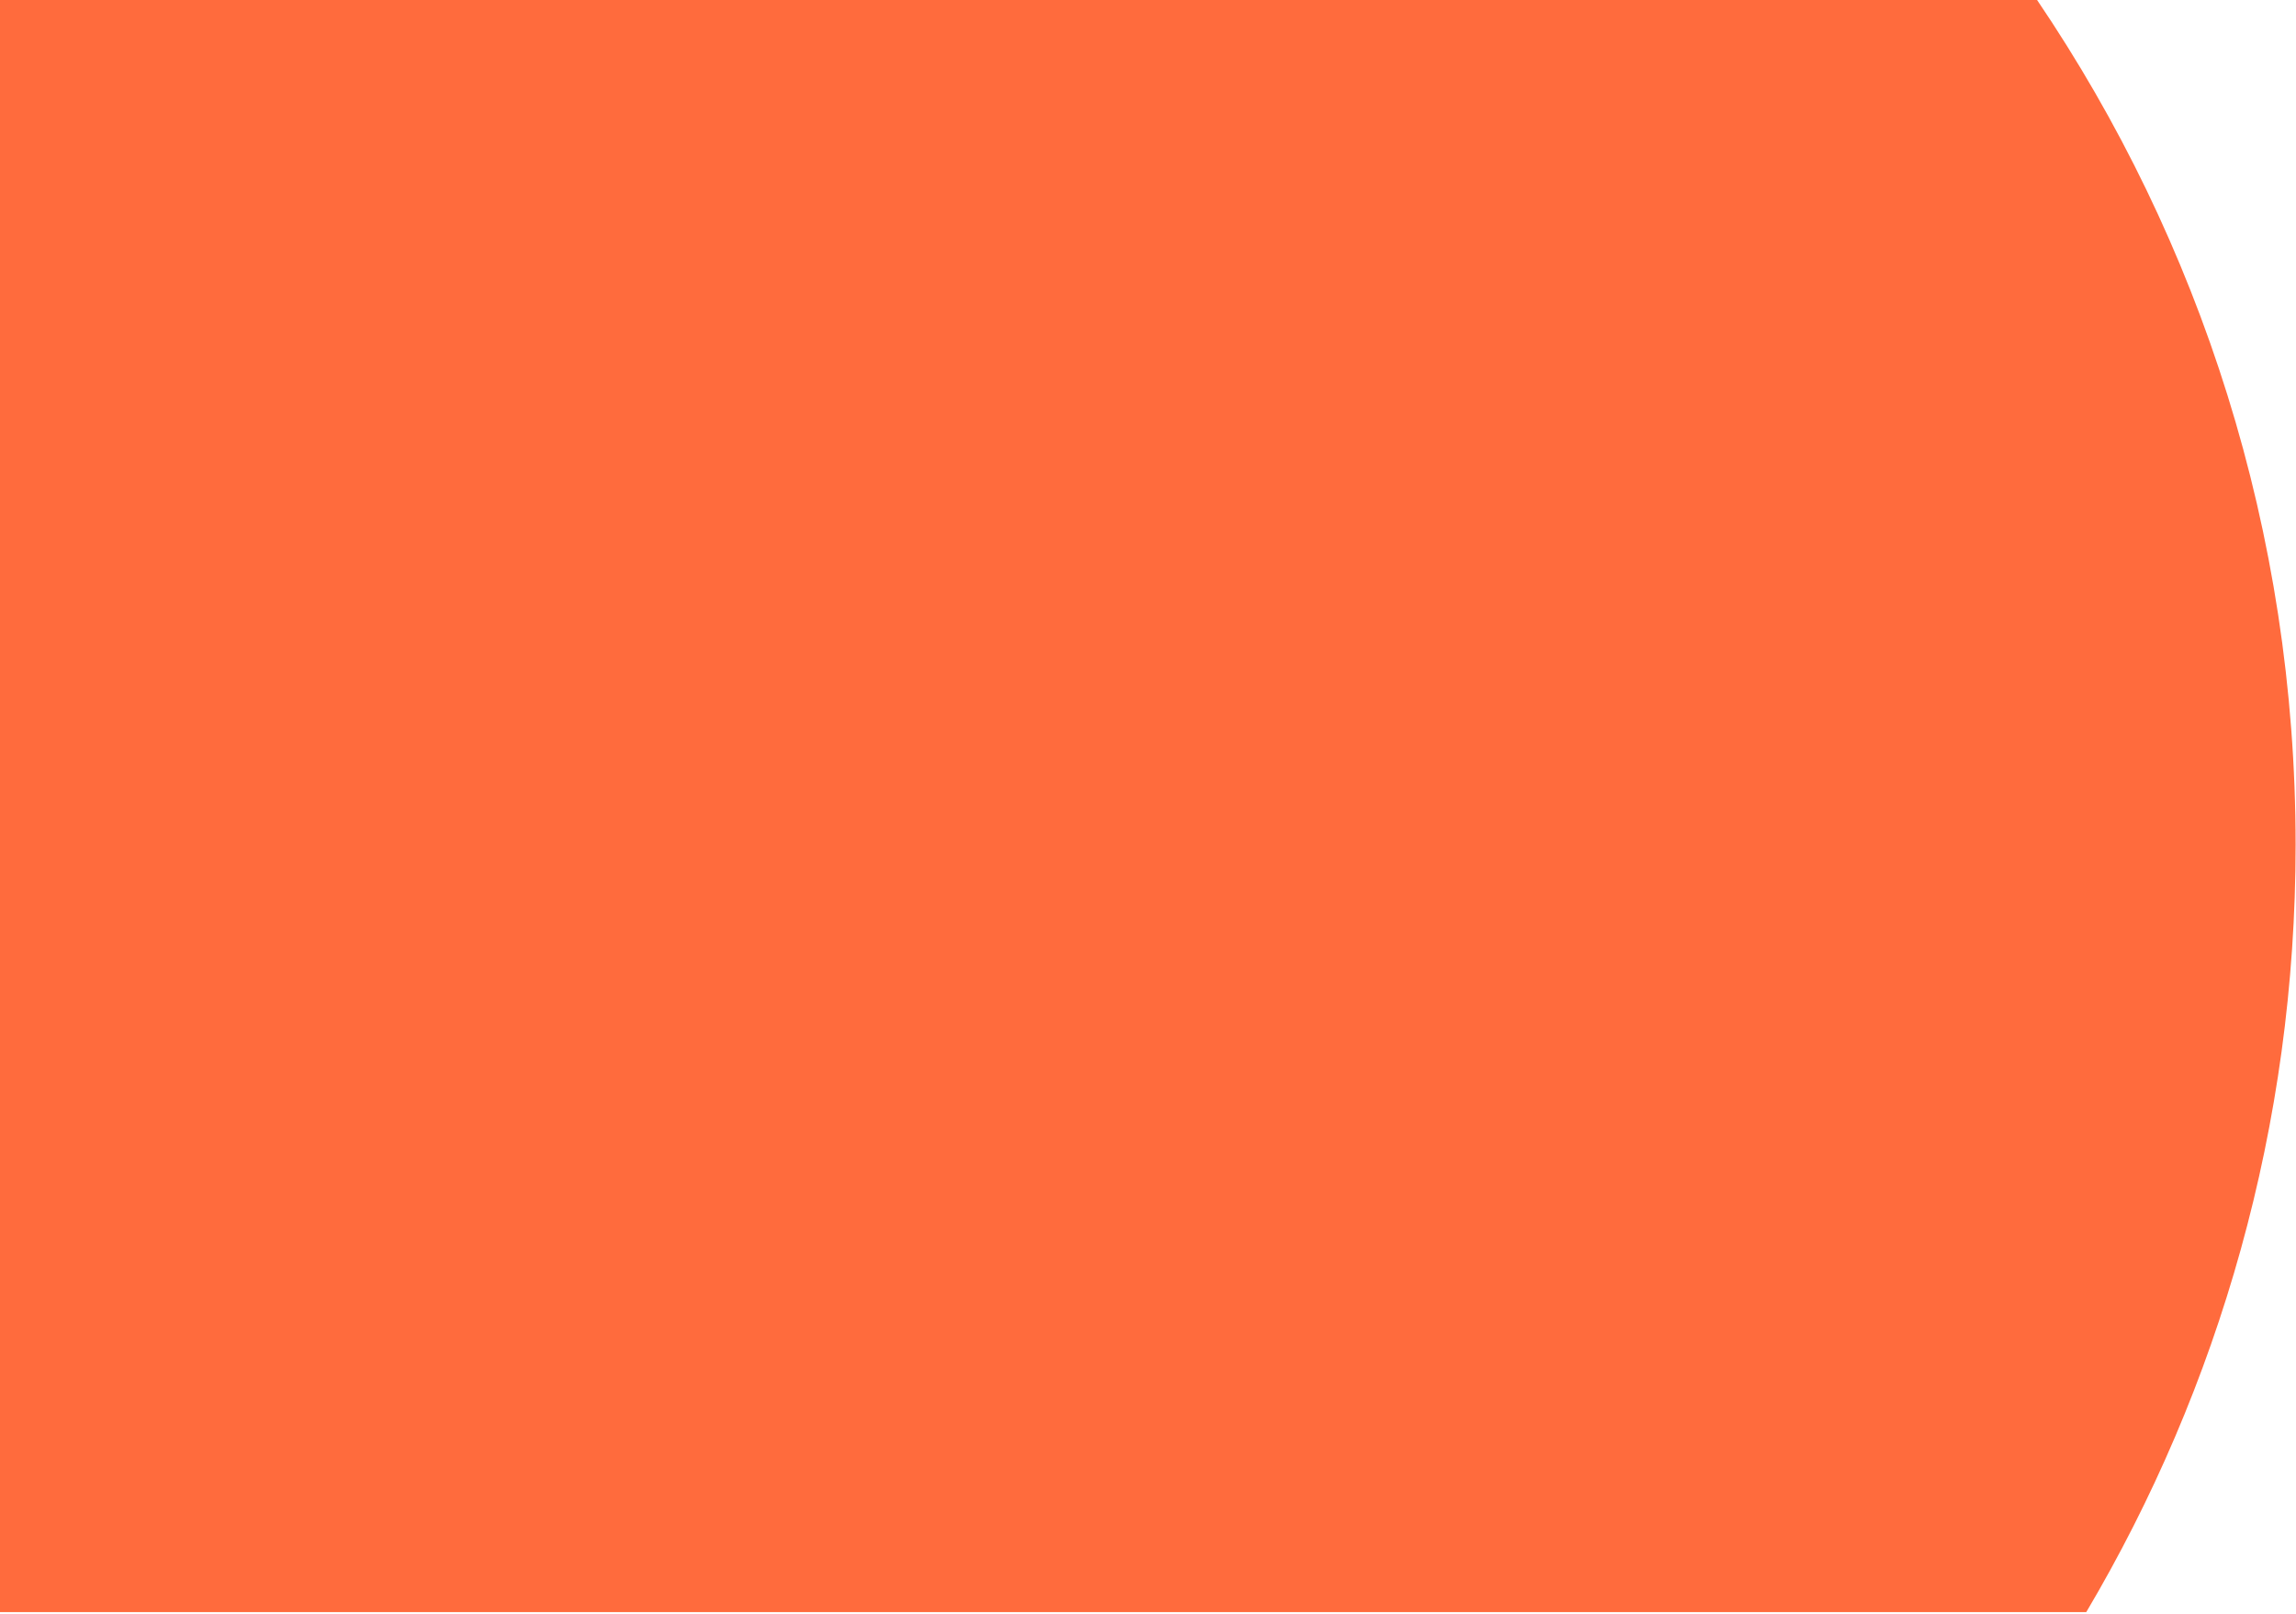 <svg xmlns="http://www.w3.org/2000/svg" width="878" height="617" viewBox="0 0 878 617" fill="none"><path d="M0 0V616.33H797.8C848.67 530.39 877.85 430.12 877.85 323.01C877.85 203.32 841.4 92.16 778.99 0L0 0Z" fill="#FF6B3D"></path></svg>
